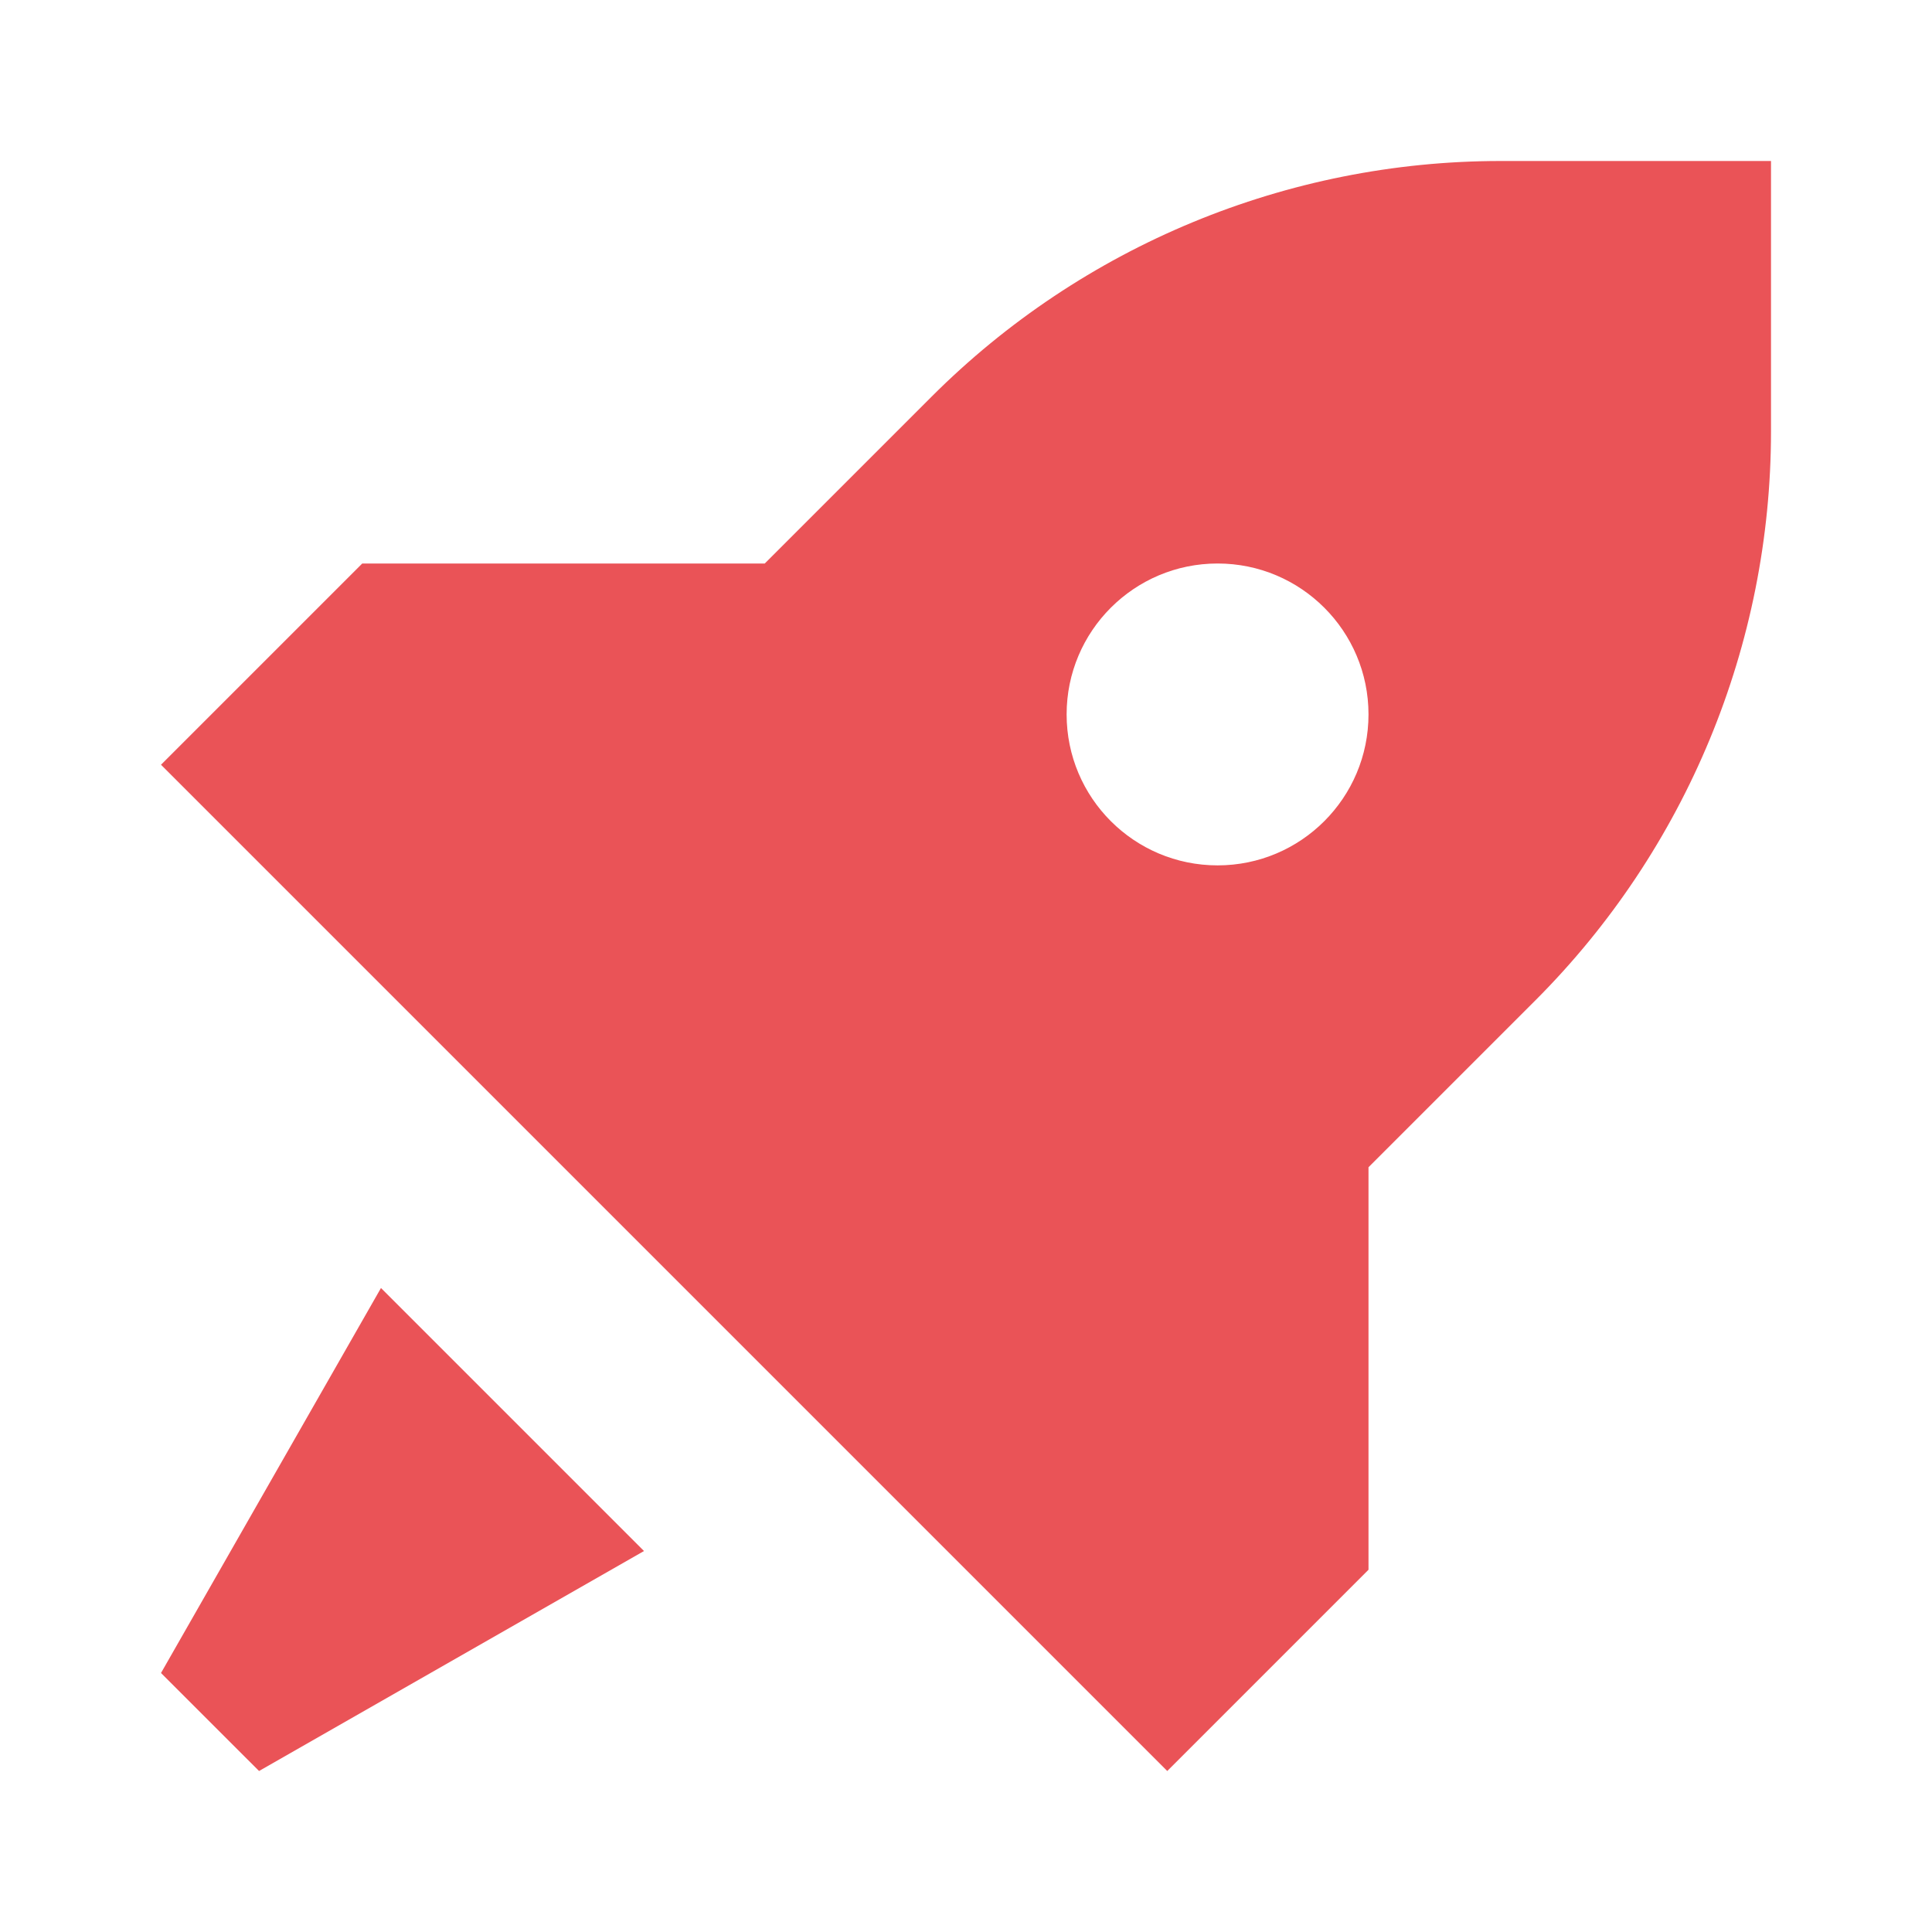 <svg width="36" height="36" viewBox="0 0 36 36" fill="none" xmlns="http://www.w3.org/2000/svg">
<path fill-rule="evenodd" clip-rule="evenodd" d="M21.75 33L25.5 29.25V21.75L28.607 18.643C31.42 15.83 33 12.015 33 8.037V3H27.963C23.985 3 20.17 4.58 17.357 7.393L14.25 10.5H6.75L3 14.25L21.75 33ZM22.688 16.125C24.241 16.125 25.5 14.866 25.5 13.312C25.5 11.759 24.241 10.5 22.688 10.5C21.134 10.5 19.875 11.759 19.875 13.312C19.875 14.866 21.134 16.125 22.688 16.125Z" fill="#EA5357"/>
<path d="M12 28.901L7.099 24L3 31.174L4.827 33L12 28.901Z" fill="#EA5357"/>
</svg>
